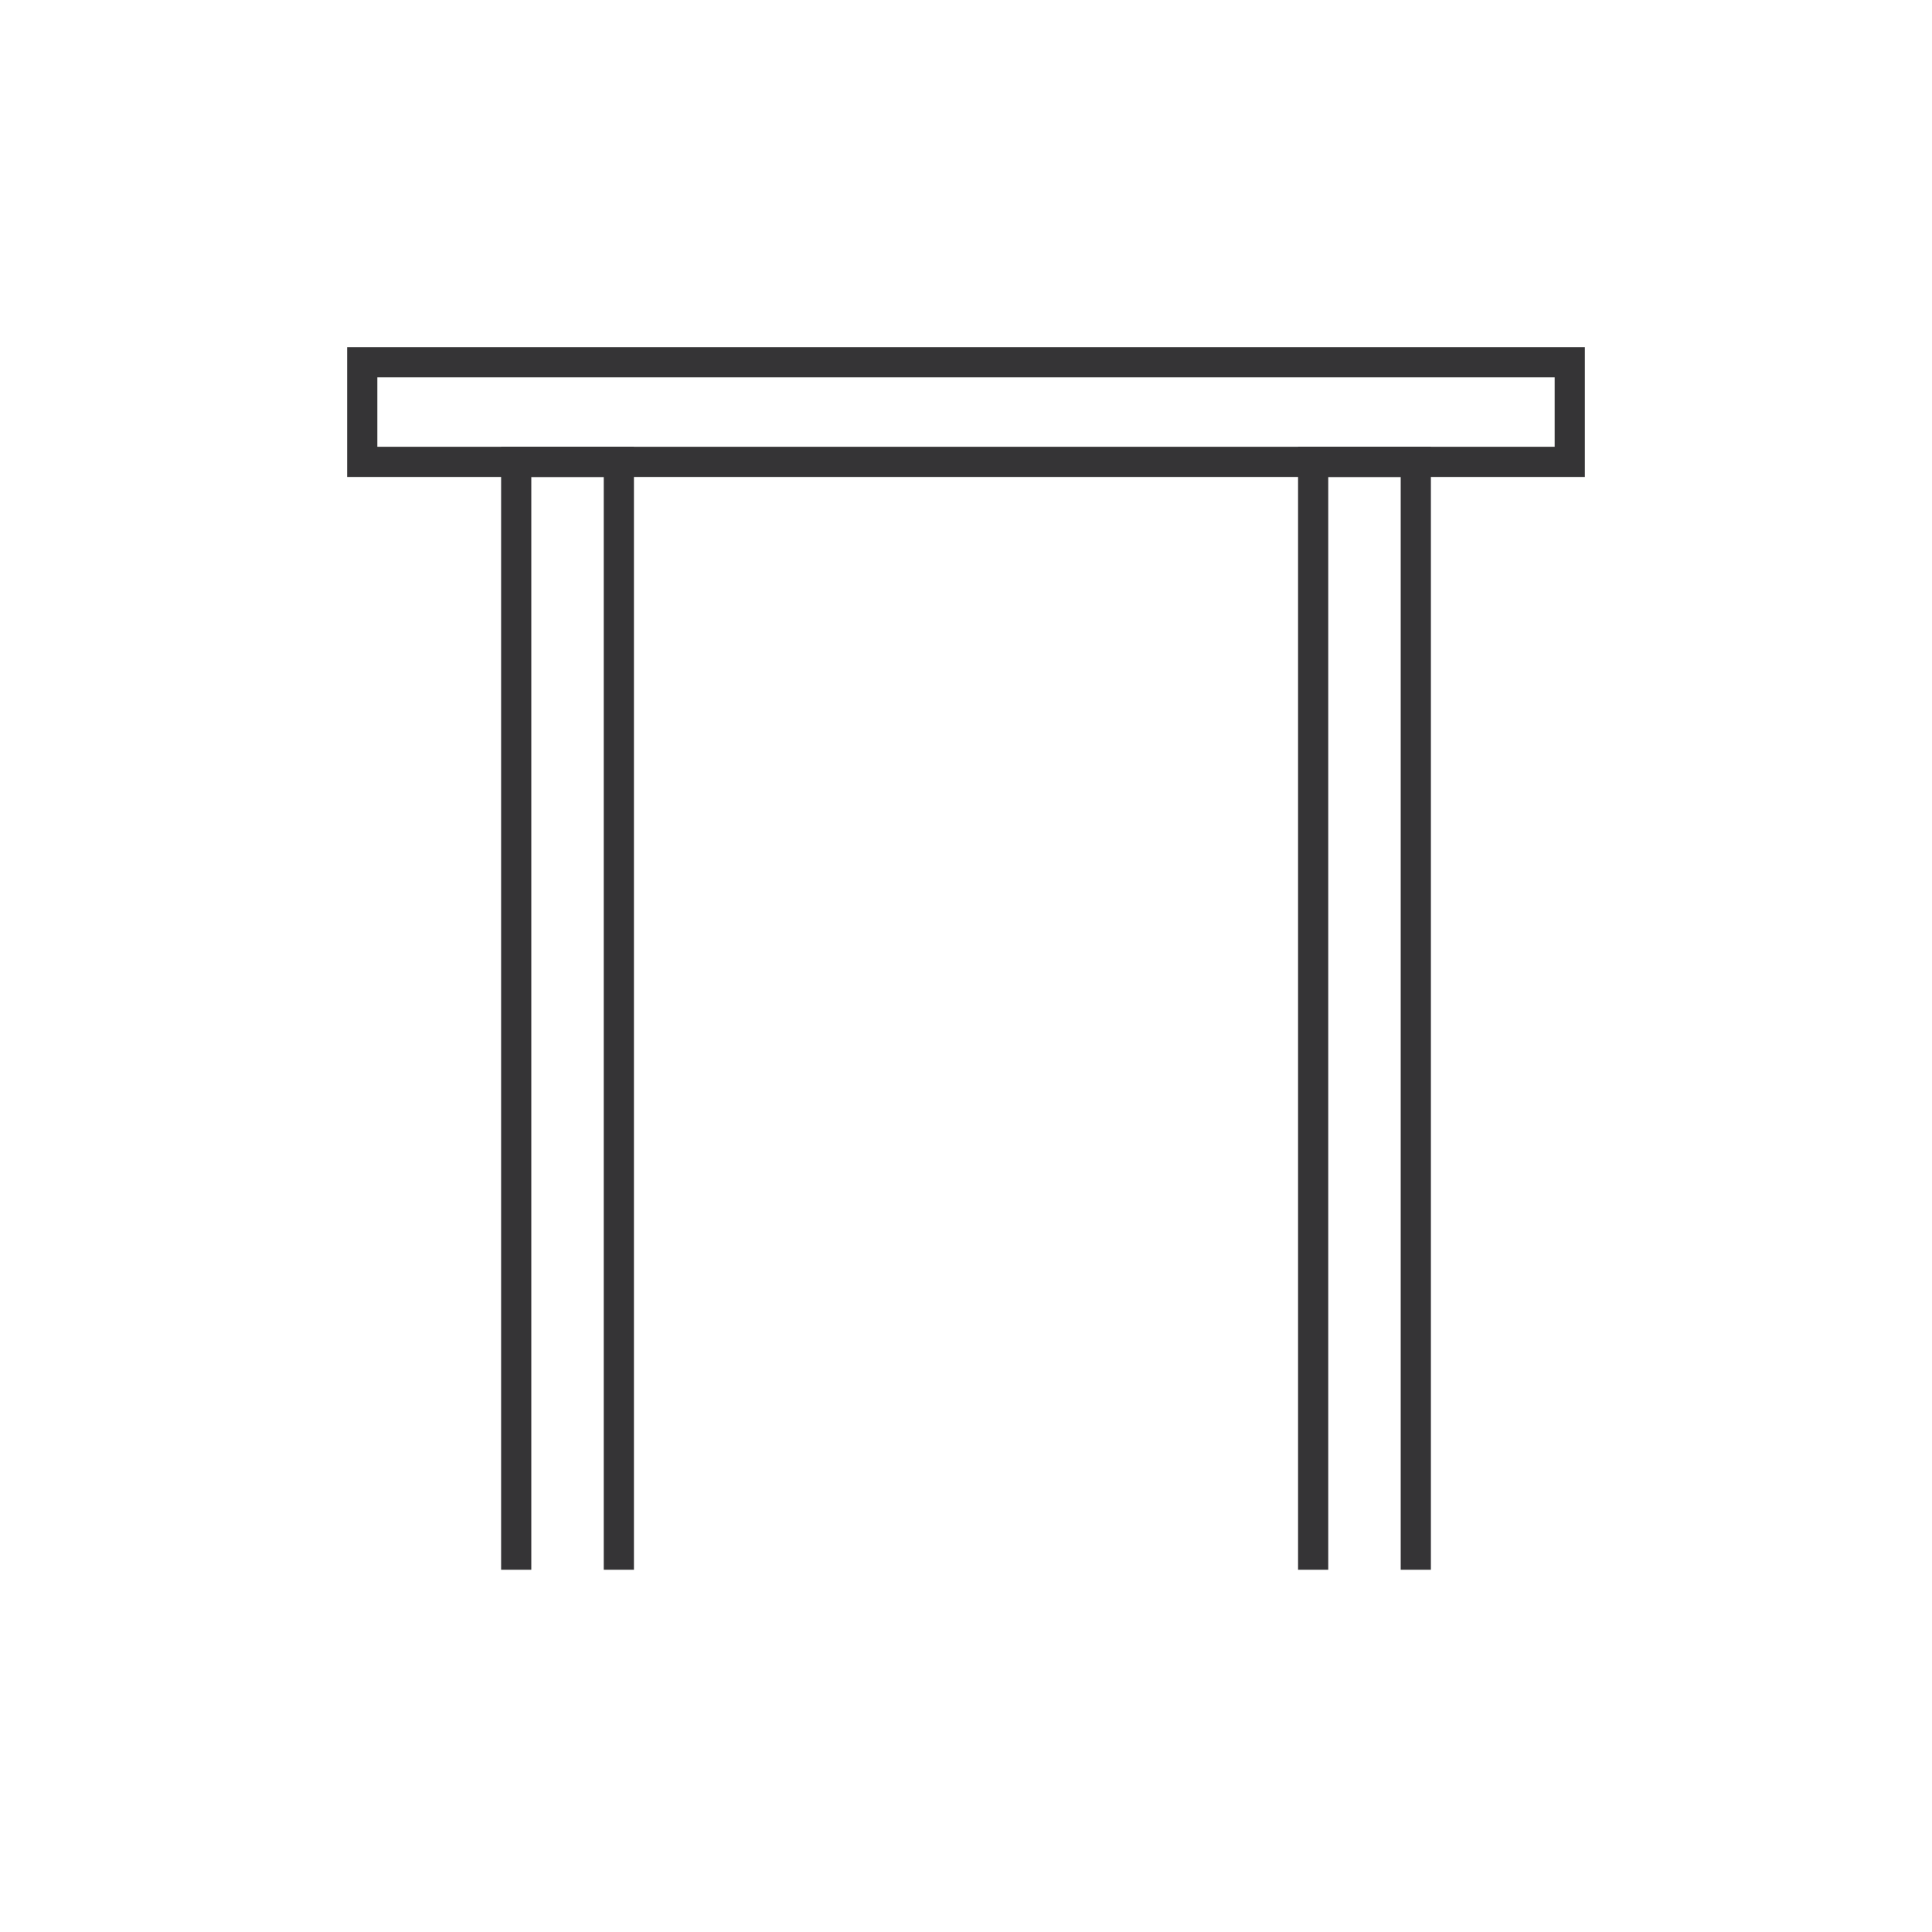 <svg width="64" height="64" viewBox="0 0 64 64" fill="none" xmlns="http://www.w3.org/2000/svg">
<path d="M52 12H12V15.3H52V12Z" stroke="#353436" stroke-miterlimit="10"/>
<path d="M17.1 52V15.3H20.5V52" stroke="#353436" stroke-miterlimit="10"/>
<path d="M43.5 52V15.3H46.9V52" stroke="#353436" stroke-miterlimit="10"/>
</svg>
